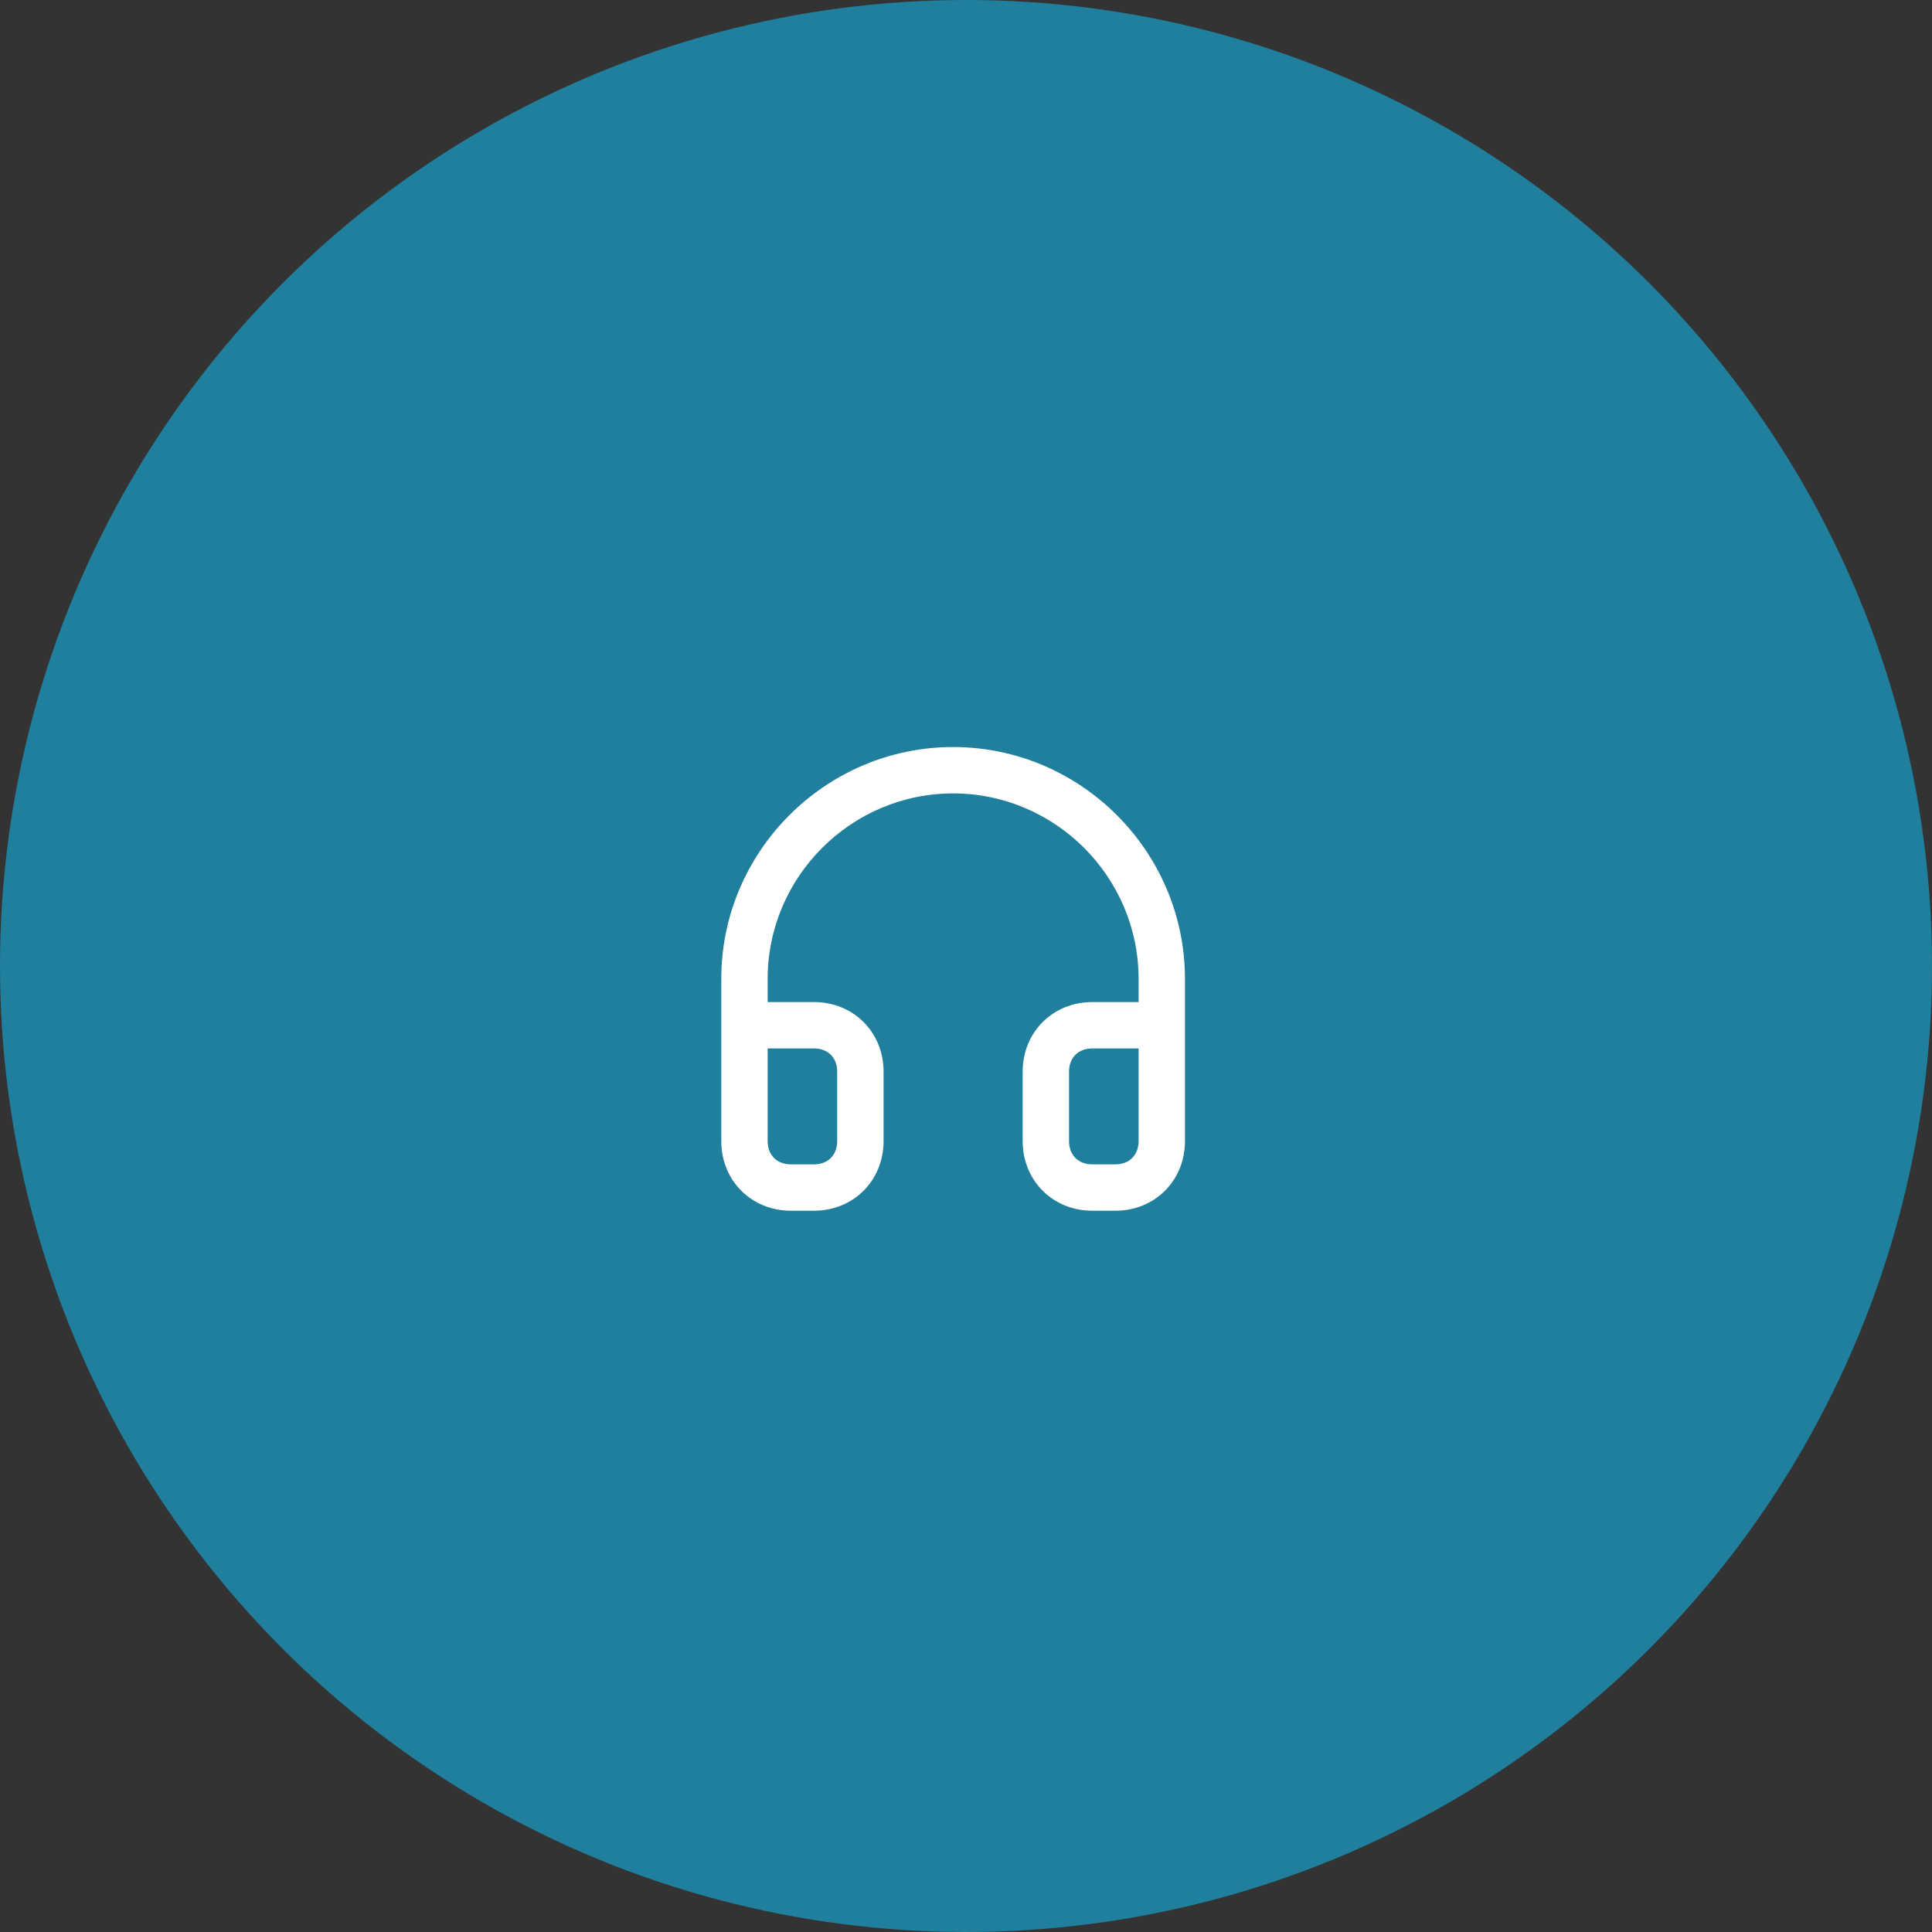 <svg width="75" height="75" viewBox="0 0 75 75" fill="none" xmlns="http://www.w3.org/2000/svg">
<rect x="0" y="0" width="75" height="75" fill="#333333" stroke="none"/>
<circle cx="37.5" cy="37.5" r="37.5" fill="#1F7F9D"/>
<path fill-rule="evenodd" clip-rule="evenodd" d="M37 29C32.05 29 28 33.05 28 38V39.8V43.4V44.3C28 45.83 29.17 47 30.7 47H31.6C33.13 47 34.3 45.83 34.3 44.3V41.6C34.3 40.07 33.13 38.9 31.6 38.9H29.8V38C29.8 34.04 33.04 30.8 37 30.8C40.96 30.8 44.2 34.04 44.2 38V38.9H42.4C40.87 38.9 39.7 40.07 39.7 41.6V44.3C39.7 45.83 40.87 47 42.4 47H43.3C44.83 47 46 45.83 46 44.3V43.4V39.8V38C46 33.05 41.95 29 37 29ZM31.6 40.7C32.14 40.7 32.5 41.06 32.5 41.6V44.3C32.5 44.84 32.14 45.2 31.6 45.2H30.7C30.16 45.2 29.8 44.84 29.8 44.3V43.4V40.7H31.6ZM44.2 44.3V43.4V40.7H42.4C41.86 40.7 41.5 41.06 41.5 41.6V44.3C41.5 44.84 41.86 45.2 42.4 45.2H43.3C43.84 45.2 44.2 44.84 44.2 44.3Z" fill="white"/>
</svg>
